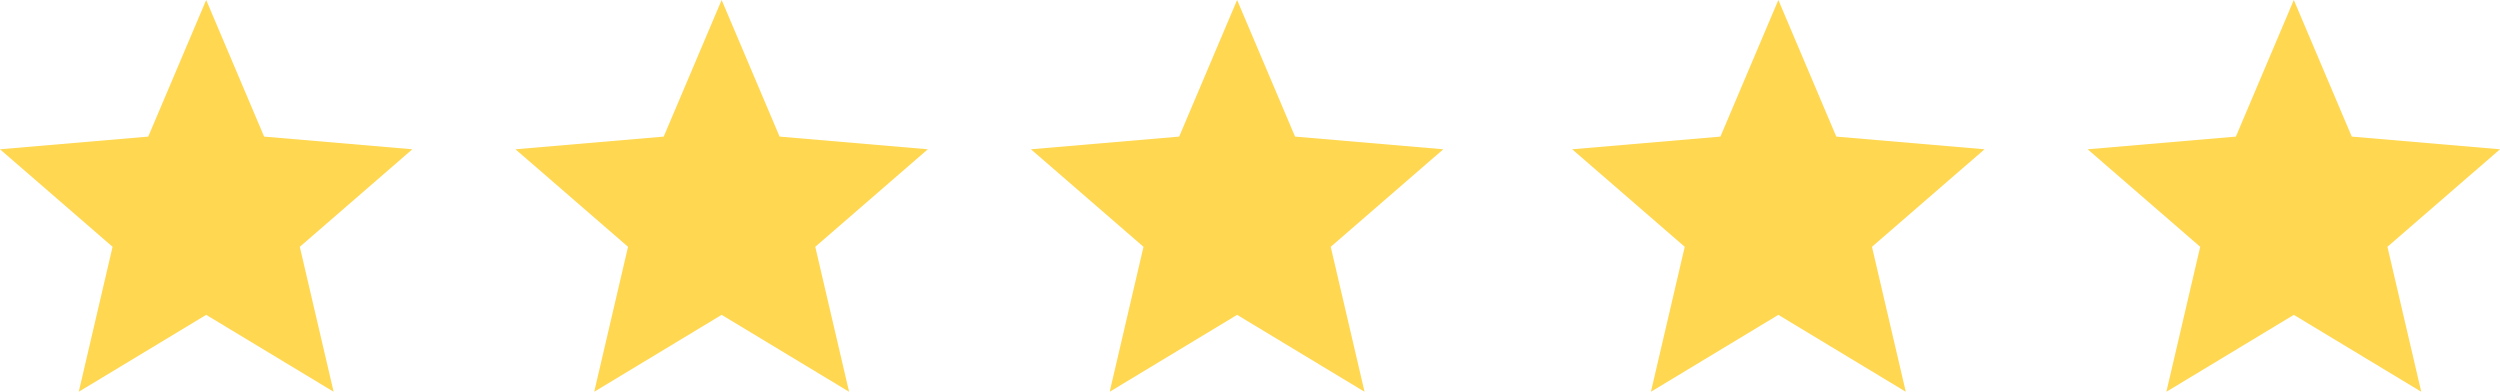 <svg xmlns="http://www.w3.org/2000/svg" width="97" height="15.2" viewBox="0 0 97 15.2">
  <g id="_5_stars" data-name="5 stars" transform="translate(-976.5 -5005.9)">
    <path id="Icon_material-star" data-name="Icon material-star" d="M11,15.216,15.944,18.2l-1.312-5.624L19,8.792,13.248,8.3,11,3,8.752,8.3,3,8.792l4.368,3.784L6.056,18.2Z" transform="translate(973.5 5002.9)" fill="#ffd751"/>
    <path id="Icon_material-star-2" data-name="Icon material-star" d="M11,15.216,15.944,18.2l-1.312-5.624L19,8.792,13.248,8.3,11,3,8.752,8.3,3,8.792l4.368,3.784L6.056,18.2Z" transform="translate(993.5 5002.9)" fill="#ffd751"/>
    <path id="Icon_material-star-3" data-name="Icon material-star" d="M11,15.216,15.944,18.2l-1.312-5.624L19,8.792,13.248,8.3,11,3,8.752,8.3,3,8.792l4.368,3.784L6.056,18.2Z" transform="translate(1013.5 5002.9)" fill="#ffd751"/>
    <path id="Icon_material-star-4" data-name="Icon material-star" d="M11,15.216,15.944,18.2l-1.312-5.624L19,8.792,13.248,8.3,11,3,8.752,8.3,3,8.792l4.368,3.784L6.056,18.2Z" transform="translate(1034.5 5002.9)" fill="#ffd751"/>
    <path id="Icon_material-star-5" data-name="Icon material-star" d="M11,15.216,15.944,18.2l-1.312-5.624L19,8.792,13.248,8.3,11,3,8.752,8.3,3,8.792l4.368,3.784L6.056,18.2Z" transform="translate(1054.5 5002.9)" fill="#ffd751"/>
  </g>
</svg>
